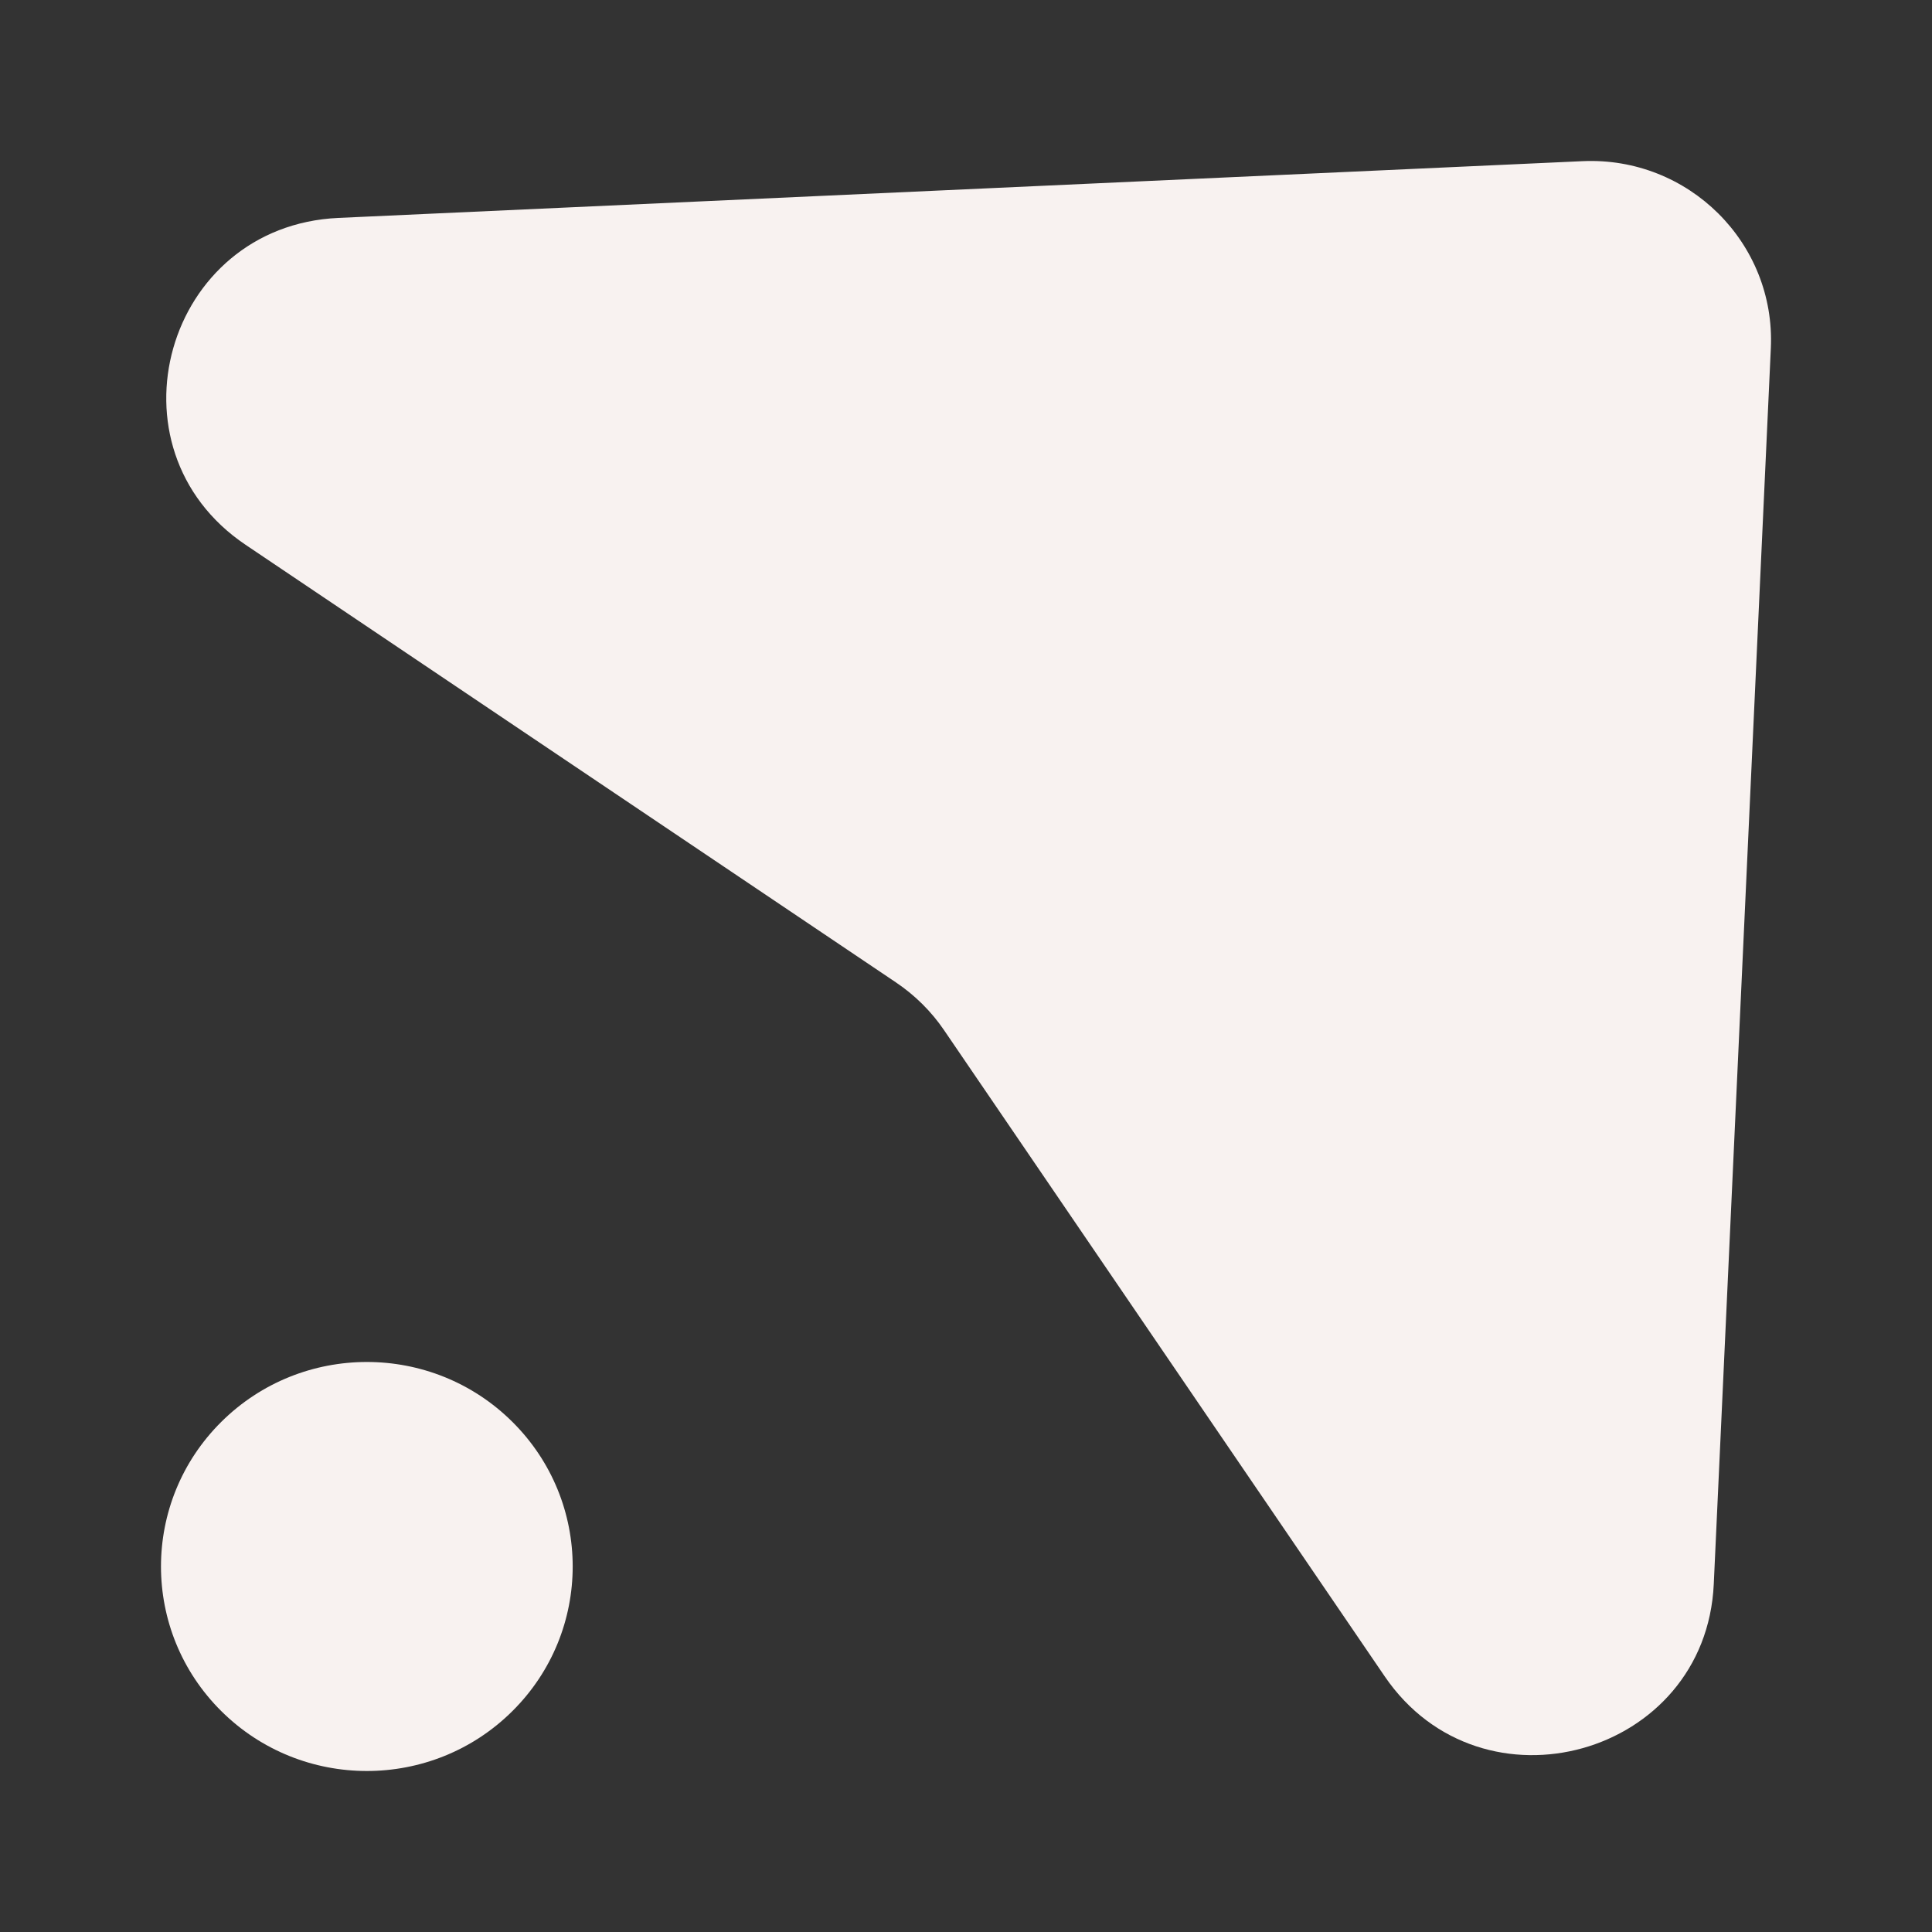 <svg width="24" height="24" viewBox="0 0 24 24" fill="none" xmlns="http://www.w3.org/2000/svg">
<rect x="0" y="0" width="24" height="24" fill="#333333" stroke="none"/>
<path d="M2.749 17.663C3.748 16.671 5.367 16.671 6.365 17.663C7.364 18.655 7.364 20.264 6.365 21.256C5.367 22.248 3.748 22.248 2.749 21.256C1.75 20.264 1.75 18.655 2.749 17.663Z" fill="#F8F2F0"/>
<path d="M19.66 2.002C20.975 1.943 22.058 3.018 21.998 4.325L21.289 19.679C21.19 21.815 18.408 22.594 17.201 20.824L11.728 12.798C11.569 12.564 11.366 12.363 11.13 12.204L3.051 6.768C1.269 5.568 2.053 2.805 4.204 2.707L19.66 2.002Z" fill="#F8F2F0"/>
</svg>
